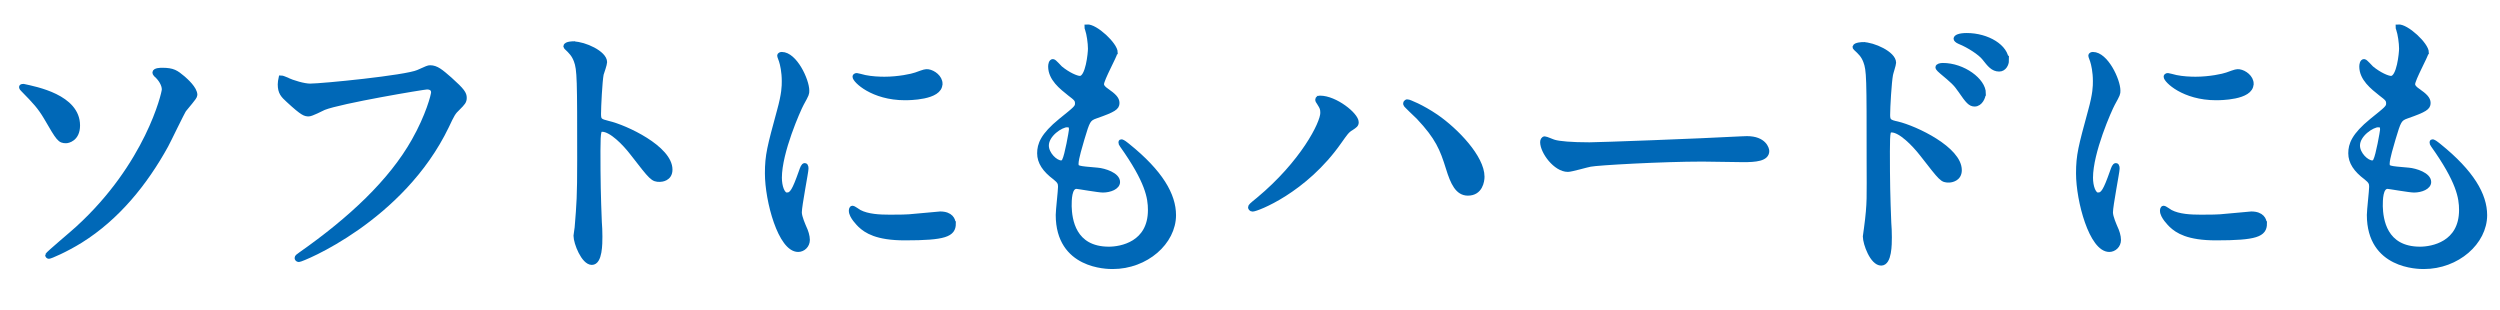 <?xml version="1.0" encoding="UTF-8"?><svg id="b" xmlns="http://www.w3.org/2000/svg" width="218" height="27" viewBox="0 0 218 27"><defs><style>.d{fill:none;}.e{fill:#0068b7;stroke:#0068b7;stroke-miterlimit:10;stroke-width:.4px;}</style></defs><g id="c"><g><path class="e" d="m6.78,10.94c0,1.2-.87,1.35-1.02,1.35-.55,0-.65-.15-1.75-2.05-.55-.92-.95-1.35-2-2.42-.05-.05-.15-.15-.15-.22,0-.1.15-.08.2-.08,1.05.23,4.72.92,4.72,3.42Zm9.35-1.5c-.3.47-1.4,2.8-1.65,3.25-1.82,3.3-4.25,6.3-7.45,8.3-1.32.82-2.65,1.38-2.77,1.38-.07,0-.12-.08-.12-.12,0-.1,2.25-1.97,2.65-2.35,6.05-5.52,7.52-11.75,7.52-12.1,0-.42-.3-.92-.7-1.27-.02-.03-.12-.12-.12-.2,0-.22.55-.22.65-.22.95,0,1.22.2,1.82.7.25.22,1.05.92,1.05,1.47,0,.23-.75,1-.88,1.17Z"/><path class="e" d="m24.97,6.94c.58.27,1.55.55,2.07.55,1.03,0,8.35-.72,9.42-1.2.78-.35.88-.4,1.05-.4.55,0,.95.35,1.72,1.02,1.12,1,1.27,1.27,1.27,1.62,0,.32-.12.45-.57.9-.4.37-.5.57-.97,1.57-3.92,8.15-12.65,11.65-12.9,11.65-.12,0-.17-.1-.17-.15,0-.1.08-.15.33-.33,4.35-3.05,7.87-6.35,9.87-9.9,1.22-2.15,1.7-3.97,1.7-4.22,0-.42-.42-.45-.55-.45-.28,0-7.55,1.22-9,1.8-.2.1-1.1.55-1.3.55-.33,0-.5,0-1.8-1.2-.47-.43-.72-.68-.72-1.4,0-.2.03-.32.08-.57.12,0,.27.07.47.15Z"/><path class="e" d="m50.04,3.82c.9,0,2.7.8,2.7,1.6,0,.18-.25.9-.3,1.05-.12.62-.23,2.85-.23,3.47,0,.55.1.62.83.8,1.52.35,5.4,2.17,5.4,4.05,0,.82-.77.87-.9.87-.62,0-.7-.1-2.38-2.27-.7-.92-1.87-2.1-2.65-2.1-.25,0-.35,0-.35,1.85,0,2.65.03,3.97.12,6.22.03.27.05.9.05,1.27,0,.62,0,2.27-.72,2.27s-1.4-1.7-1.4-2.35c0-.1.1-.62.1-.72.17-2.07.22-2.72.22-5.8,0-7.15,0-7.95-.3-8.75-.2-.52-.45-.77-.85-1.15l-.05-.1c.03-.23.67-.23.7-.23Z"/><path class="e" d="m68.63,16.99c.42,0,.65-.4,1.2-1.95.15-.43.22-.62.35-.62s.12.25.12.3c0,.27-.58,3.2-.58,3.8,0,.42.35,1.17.4,1.3.17.35.3.77.3,1.1,0,.5-.4.85-.82.85-1.55,0-2.7-4.25-2.7-6.65,0-1.6.2-2.32,1.05-5.45.42-1.52.42-2.15.42-2.6,0-.8-.15-1.47-.25-1.77-.02-.08-.15-.38-.15-.45s.1-.12.2-.12c1.15,0,2.2,2.27,2.2,3.17,0,.27,0,.3-.47,1.15-.28.52-1.92,4.2-1.92,6.45,0,.75.25,1.5.65,1.5Zm14.52,2.5c0,.97-.75,1.27-4.25,1.27-2.45,0-3.37-.62-3.9-1.12-.12-.12-.78-.77-.78-1.25,0-.05,0-.25.12-.25.1,0,.5.3.6.35.72.38,1.75.43,2.67.43.65,0,1.55,0,2.17-.08.35-.02,2.1-.2,2.2-.2.95,0,1.15.55,1.15.85Zm-1.17-12.17c0,1.22-2.77,1.22-3.07,1.22-2.82,0-4.37-1.52-4.37-1.85,0-.05.03-.12.18-.12.07,0,.38.1.7.17.58.12,1.25.15,1.7.15,1.22,0,2.4-.25,2.75-.38.75-.27.83-.3,1.07-.27.45.07,1.05.5,1.05,1.07Z"/><path class="e" d="m97.24,4.59c0,.23-1.17,2.32-1.17,2.75,0,.17.12.35.45.57.6.42.9.7.9,1.07,0,.4-.27.6-1.85,1.15-.67.23-.73.4-1.2,1.97-.15.52-.52,1.72-.52,2.17,0,.4.1.4,1.85.55.6.05,1.77.42,1.77,1.05,0,.45-.67.72-1.3.72-.38,0-2.17-.32-2.3-.32-.62,0-.62,1.17-.62,1.72.03,1.12.33,3.72,3.45,3.72,1.05,0,3.6-.45,3.6-3.4,0-1.07-.23-2.5-2.47-5.65-.08-.1-.1-.17-.1-.25,0-.23.55.25.62.3,2.88,2.32,4,4.3,4,6.05,0,2.37-2.4,4.5-5.32,4.5-.47,0-4.77,0-4.77-4.52,0-.4.2-2.1.2-2.45,0-.3-.05-.47-.47-.8-.9-.67-1.35-1.35-1.35-2.12s.28-1.57,1.85-2.85c1.3-1.05,1.45-1.15,1.45-1.5,0-.33-.12-.43-.67-.85-.72-.57-1.67-1.32-1.67-2.37,0-.17.05-.45.22-.45.12,0,.55.52.65.6.67.55,1.4.87,1.7.87.7,0,.9-2.22.9-2.57,0-.5-.12-1.32-.25-1.67-.05-.1-.05-.17-.05-.25.75-.07,2.5,1.57,2.5,2.25Zm-4.15,6.3c-.58,0-1.83.85-1.83,1.8,0,.75.78,1.5,1.28,1.5.1,0,.22-.07.27-.2.23-.42.6-2.55.6-2.67,0-.2,0-.42-.33-.42Z"/><path class="e" d="m115.06,9.04c-.15-.23-.17-.27-.17-.35,0-.12.1-.15.22-.15,1.32,0,3.17,1.47,3.17,2.12,0,.23-.12.3-.45.52-.38.22-.53.47-1.03,1.17-3.02,4.32-7.22,5.9-7.57,5.9-.15,0-.2-.12-.2-.17,0-.1.08-.18.7-.68,3.85-3.2,5.6-6.65,5.6-7.55,0-.35-.05-.48-.27-.82Zm7.67-.18c.12,0,1.25.45,2.5,1.3,1.77,1.22,4.02,3.57,4.02,5.25,0,.38-.15,1.45-1.25,1.45-.9,0-1.32-.9-1.72-2.2-.52-1.67-.92-2.67-2.6-4.45-.17-.17-1.12-1.05-1.12-1.12-.03-.1.03-.23.17-.23Z"/><path class="e" d="m151.78,12.09c.15,0,.42-.02.55-.02,1.52,0,1.75.92,1.75,1.1,0,.7-1.02.77-2.07.77-.58,0-3.07-.05-3.57-.05-3.45,0-9.17.32-9.77.45-.3.05-1.65.45-1.95.45-1.08,0-2.22-1.55-2.22-2.4,0-.15.08-.3.2-.3s.73.28.85.3c.42.12,1.45.22,3.05.22.83,0,9.55-.32,13.2-.52Z"/><path class="e" d="m162.44,3.87c.9,0,2.7.8,2.7,1.6,0,.17-.25.9-.27,1.05-.12.62-.25,2.82-.25,3.5,0,.52.12.62.83.77,1.6.38,5.42,2.2,5.42,4.05,0,.77-.72.88-.92.88-.6,0-.62-.05-2.35-2.27-.7-.9-1.88-2.1-2.65-2.1-.28,0-.35,0-.35,1.85,0,2.65.03,3.97.12,6.22.03.28.05.9.05,1.27,0,.6,0,2.27-.73,2.27-.77,0-1.4-1.7-1.4-2.35,0-.1.1-.62.1-.72.3-2.25.23-2.72.23-5.8,0-7.4,0-7.95-.3-8.75-.2-.52-.45-.75-.88-1.15-.03-.02-.05-.07-.05-.1.05-.2.67-.22.7-.22Zm10.52,4.27c0,.32-.27.95-.77.95-.38,0-.6-.25-1.25-1.2-.42-.62-.7-.85-1.62-1.62-.1-.08-.35-.3-.35-.4,0-.12.23-.18.45-.18,1.77,0,3.55,1.32,3.55,2.45Zm2.02-2.85c0,.27-.2.75-.65.75-.55,0-.85-.4-1.3-.97-.35-.45-1.35-1.1-2.15-1.42-.25-.1-.33-.23-.33-.27,0-.15.3-.3.95-.3,1.8,0,3.47,1,3.47,2.22Z"/><path class="e" d="m182.96,16.99c.42,0,.65-.4,1.2-1.95.15-.43.22-.62.35-.62s.12.25.12.3c0,.27-.58,3.2-.58,3.8,0,.42.35,1.17.4,1.3.17.35.3.77.3,1.1,0,.5-.4.85-.82.85-1.55,0-2.7-4.25-2.7-6.65,0-1.6.2-2.32,1.05-5.45.42-1.52.42-2.15.42-2.6,0-.8-.15-1.47-.25-1.77-.02-.08-.15-.38-.15-.45s.1-.12.2-.12c1.15,0,2.2,2.27,2.2,3.17,0,.27,0,.3-.47,1.15-.28.52-1.92,4.2-1.92,6.45,0,.75.25,1.5.65,1.5Zm14.52,2.5c0,.97-.75,1.27-4.25,1.27-2.45,0-3.37-.62-3.9-1.12-.12-.12-.78-.77-.78-1.25,0-.05,0-.25.12-.25.1,0,.5.3.6.35.72.38,1.75.43,2.67.43.65,0,1.55,0,2.17-.08.35-.02,2.1-.2,2.2-.2.95,0,1.15.55,1.15.85Zm-1.17-12.17c0,1.22-2.77,1.22-3.07,1.22-2.82,0-4.37-1.52-4.37-1.85,0-.05.03-.12.18-.12.07,0,.38.1.7.17.58.12,1.25.15,1.7.15,1.22,0,2.4-.25,2.75-.38.75-.27.83-.3,1.07-.27.45.07,1.05.5,1.05,1.07Z"/><path class="e" d="m211.57,4.59c0,.23-1.17,2.32-1.17,2.75,0,.17.12.35.45.57.6.42.9.7.9,1.07,0,.4-.27.6-1.85,1.15-.67.23-.73.4-1.2,1.97-.15.52-.52,1.72-.52,2.17,0,.4.1.4,1.85.55.6.05,1.77.42,1.77,1.05,0,.45-.67.72-1.3.72-.38,0-2.17-.32-2.3-.32-.62,0-.62,1.17-.62,1.72.03,1.12.33,3.72,3.45,3.72,1.05,0,3.6-.45,3.6-3.4,0-1.07-.23-2.5-2.47-5.65-.08-.1-.1-.17-.1-.25,0-.23.55.25.62.3,2.88,2.32,4,4.3,4,6.05,0,2.37-2.4,4.5-5.32,4.5-.47,0-4.77,0-4.77-4.52,0-.4.2-2.1.2-2.45,0-.3-.05-.47-.47-.8-.9-.67-1.35-1.35-1.35-2.12s.28-1.57,1.85-2.85c1.3-1.05,1.45-1.15,1.45-1.5,0-.33-.12-.43-.67-.85-.72-.57-1.67-1.32-1.67-2.37,0-.17.05-.45.22-.45.12,0,.55.52.65.6.67.55,1.4.87,1.7.87.7,0,.9-2.22.9-2.57,0-.5-.12-1.32-.25-1.67-.05-.1-.05-.17-.05-.25.75-.07,2.5,1.57,2.5,2.25Zm-4.15,6.3c-.58,0-1.83.85-1.83,1.8,0,.75.78,1.5,1.28,1.5.1,0,.22-.07.27-.2.23-.42.6-2.55.6-2.67,0-.2,0-.42-.33-.42Z"/><rect class="d" width="218" height="27"/></g></g></svg>